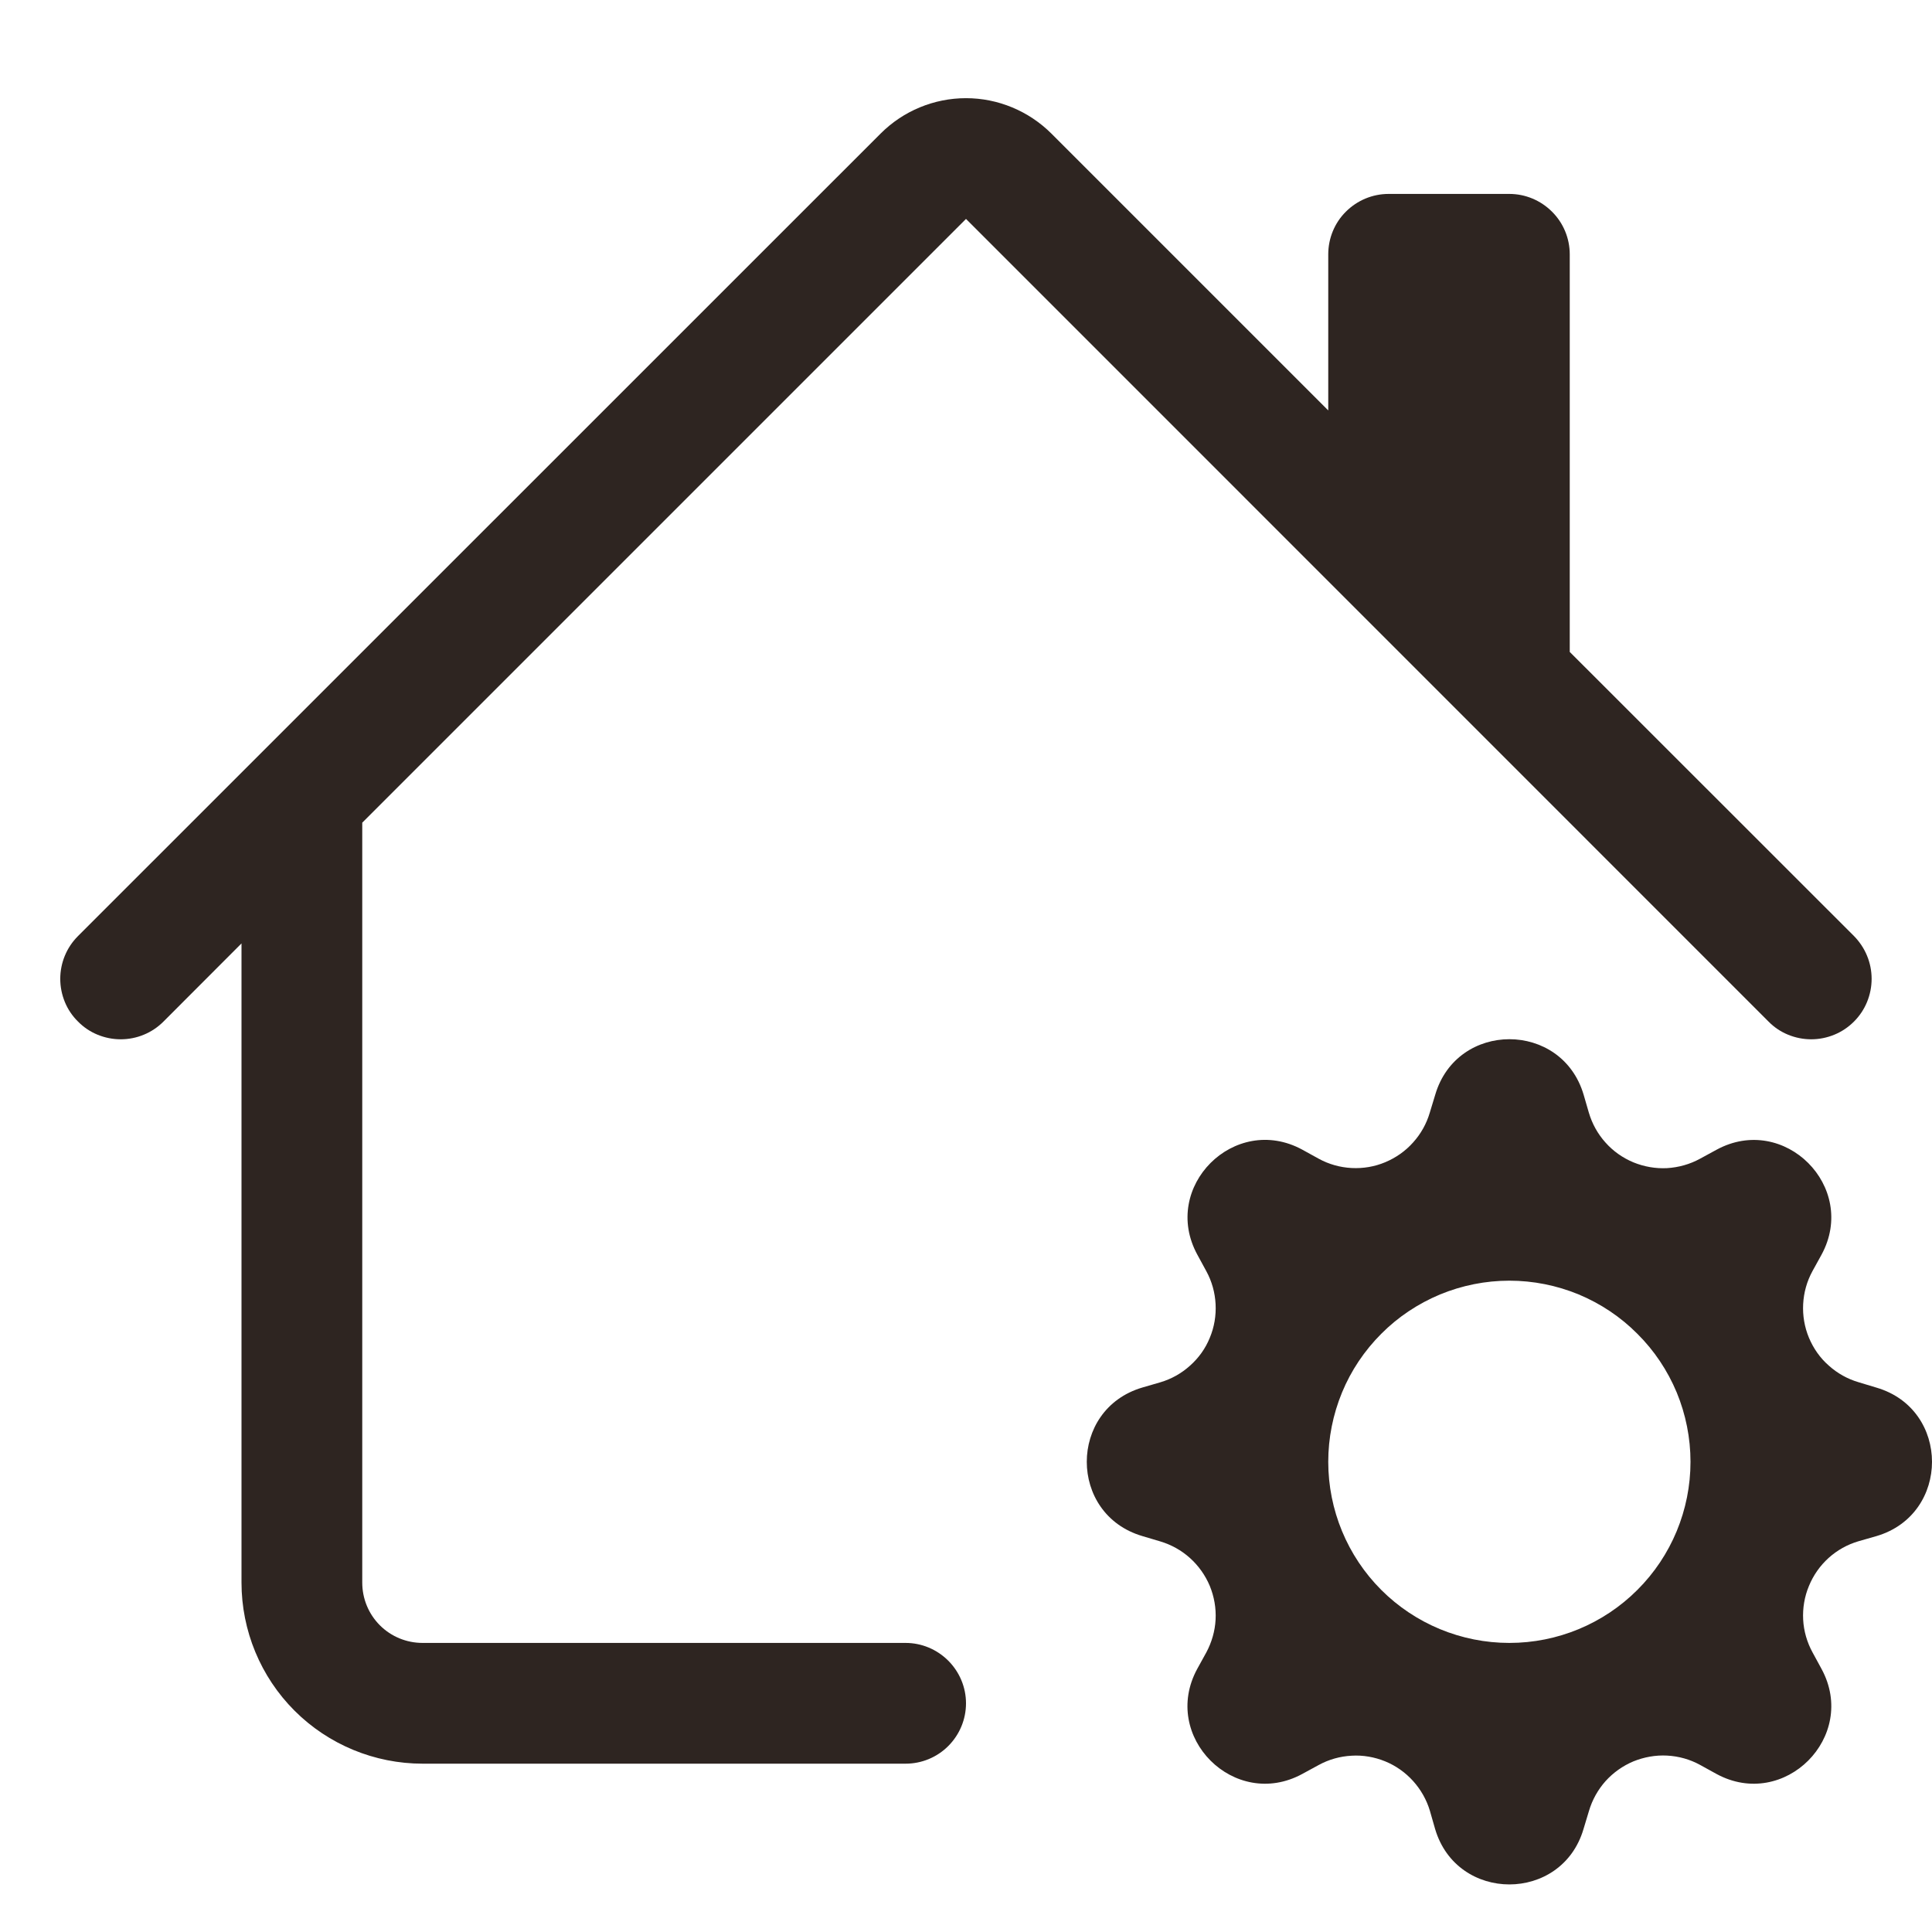 <?xml version="1.0" encoding="UTF-8"?> <svg xmlns="http://www.w3.org/2000/svg" width="16" height="16" viewBox="0 0 16 16" fill="none"><path d="M7.293 1.106C7.48 0.919 7.734 0.813 8 0.813C8.265 0.813 8.519 0.919 8.707 1.106L11 3.399V2.106C11 1.974 11.052 1.846 11.146 1.753C11.24 1.659 11.367 1.606 11.5 1.606H12.5C12.632 1.606 12.759 1.659 12.853 1.753C12.947 1.846 13 1.974 13 2.106V5.399L15.354 7.752C15.4 7.799 15.437 7.854 15.462 7.915C15.487 7.975 15.5 8.041 15.5 8.106C15.5 8.172 15.487 8.237 15.462 8.298C15.437 8.359 15.4 8.414 15.354 8.46C15.307 8.507 15.252 8.544 15.191 8.569C15.13 8.594 15.065 8.607 15 8.607C14.934 8.607 14.869 8.594 14.808 8.569C14.747 8.544 14.692 8.507 14.646 8.46L8 1.813L3 6.813V13.106C3 13.239 3.052 13.366 3.146 13.46C3.24 13.554 3.367 13.606 3.5 13.606H7.5C7.632 13.606 7.759 13.659 7.853 13.753C7.947 13.847 8 13.974 8 14.106C8 14.239 7.947 14.366 7.853 14.46C7.759 14.554 7.632 14.606 7.5 14.606H3.5C3.102 14.606 2.72 14.448 2.439 14.167C2.158 13.886 2 13.504 2 13.106V7.813L1.354 8.46C1.307 8.507 1.252 8.544 1.191 8.569C1.131 8.594 1.065 8.607 1 8.607C0.934 8.607 0.869 8.594 0.808 8.569C0.747 8.544 0.692 8.507 0.646 8.46C0.599 8.414 0.562 8.359 0.537 8.298C0.512 8.237 0.499 8.172 0.499 8.106C0.499 8.041 0.512 7.975 0.537 7.915C0.562 7.854 0.599 7.799 0.646 7.752L7.293 1.106Z" fill="#2E2521"></path><path d="M11.886 9.066C12.066 8.453 12.934 8.453 13.115 9.066L13.158 9.214C13.185 9.306 13.232 9.391 13.296 9.462C13.359 9.533 13.438 9.589 13.527 9.626C13.615 9.662 13.711 9.679 13.806 9.674C13.902 9.668 13.995 9.642 14.079 9.596L14.215 9.522C14.776 9.216 15.39 9.83 15.085 10.391L15.01 10.527C14.964 10.611 14.938 10.704 14.933 10.8C14.928 10.895 14.944 10.99 14.981 11.079C15.018 11.167 15.073 11.246 15.145 11.309C15.216 11.373 15.3 11.42 15.392 11.447L15.541 11.492C16.153 11.672 16.153 12.54 15.541 12.721L15.391 12.764C15.299 12.791 15.215 12.838 15.144 12.902C15.073 12.966 15.017 13.046 14.981 13.134C14.944 13.222 14.928 13.318 14.933 13.413C14.938 13.508 14.965 13.601 15.011 13.685L15.085 13.821C15.39 14.382 14.776 14.996 14.215 14.691L14.079 14.616C13.995 14.57 13.902 14.544 13.806 14.539C13.711 14.534 13.616 14.551 13.527 14.587C13.439 14.624 13.36 14.68 13.296 14.751C13.233 14.822 13.186 14.906 13.159 14.998L13.114 15.147C12.934 15.759 12.066 15.759 11.885 15.147L11.842 14.997C11.815 14.906 11.767 14.821 11.703 14.75C11.639 14.679 11.56 14.623 11.472 14.587C11.384 14.551 11.288 14.534 11.193 14.54C11.098 14.545 11.005 14.571 10.921 14.617L10.785 14.691C10.224 14.996 9.61 14.382 9.915 13.821L9.99 13.685C10.035 13.601 10.062 13.508 10.067 13.413C10.072 13.317 10.055 13.222 10.019 13.134C9.982 13.046 9.926 12.967 9.855 12.903C9.784 12.839 9.699 12.792 9.608 12.765L9.46 12.721C8.847 12.54 8.847 11.672 9.46 11.491L9.608 11.448C9.7 11.421 9.784 11.374 9.855 11.31C9.927 11.246 9.983 11.168 10.019 11.079C10.056 10.991 10.072 10.895 10.067 10.8C10.062 10.704 10.036 10.611 9.99 10.527L9.916 10.391C9.61 9.83 10.224 9.216 10.785 9.521L10.921 9.596C11.005 9.642 11.098 9.668 11.193 9.673C11.289 9.678 11.384 9.662 11.472 9.625C11.56 9.588 11.639 9.533 11.703 9.461C11.767 9.39 11.814 9.306 11.841 9.214L11.886 9.066ZM14 12.106C14 11.909 13.961 11.714 13.886 11.532C13.81 11.35 13.7 11.185 13.56 11.046C13.421 10.906 13.256 10.796 13.074 10.72C12.892 10.645 12.697 10.606 12.5 10.606C12.303 10.606 12.108 10.645 11.926 10.72C11.744 10.796 11.578 10.906 11.439 11.046C11.3 11.185 11.189 11.35 11.114 11.532C11.039 11.714 11 11.909 11 12.106C11 12.504 11.158 12.886 11.439 13.167C11.72 13.448 12.102 13.606 12.5 13.606C12.898 13.606 13.279 13.448 13.56 13.167C13.842 12.886 14 12.504 14 12.106Z" fill="#2E2521"></path></svg> 